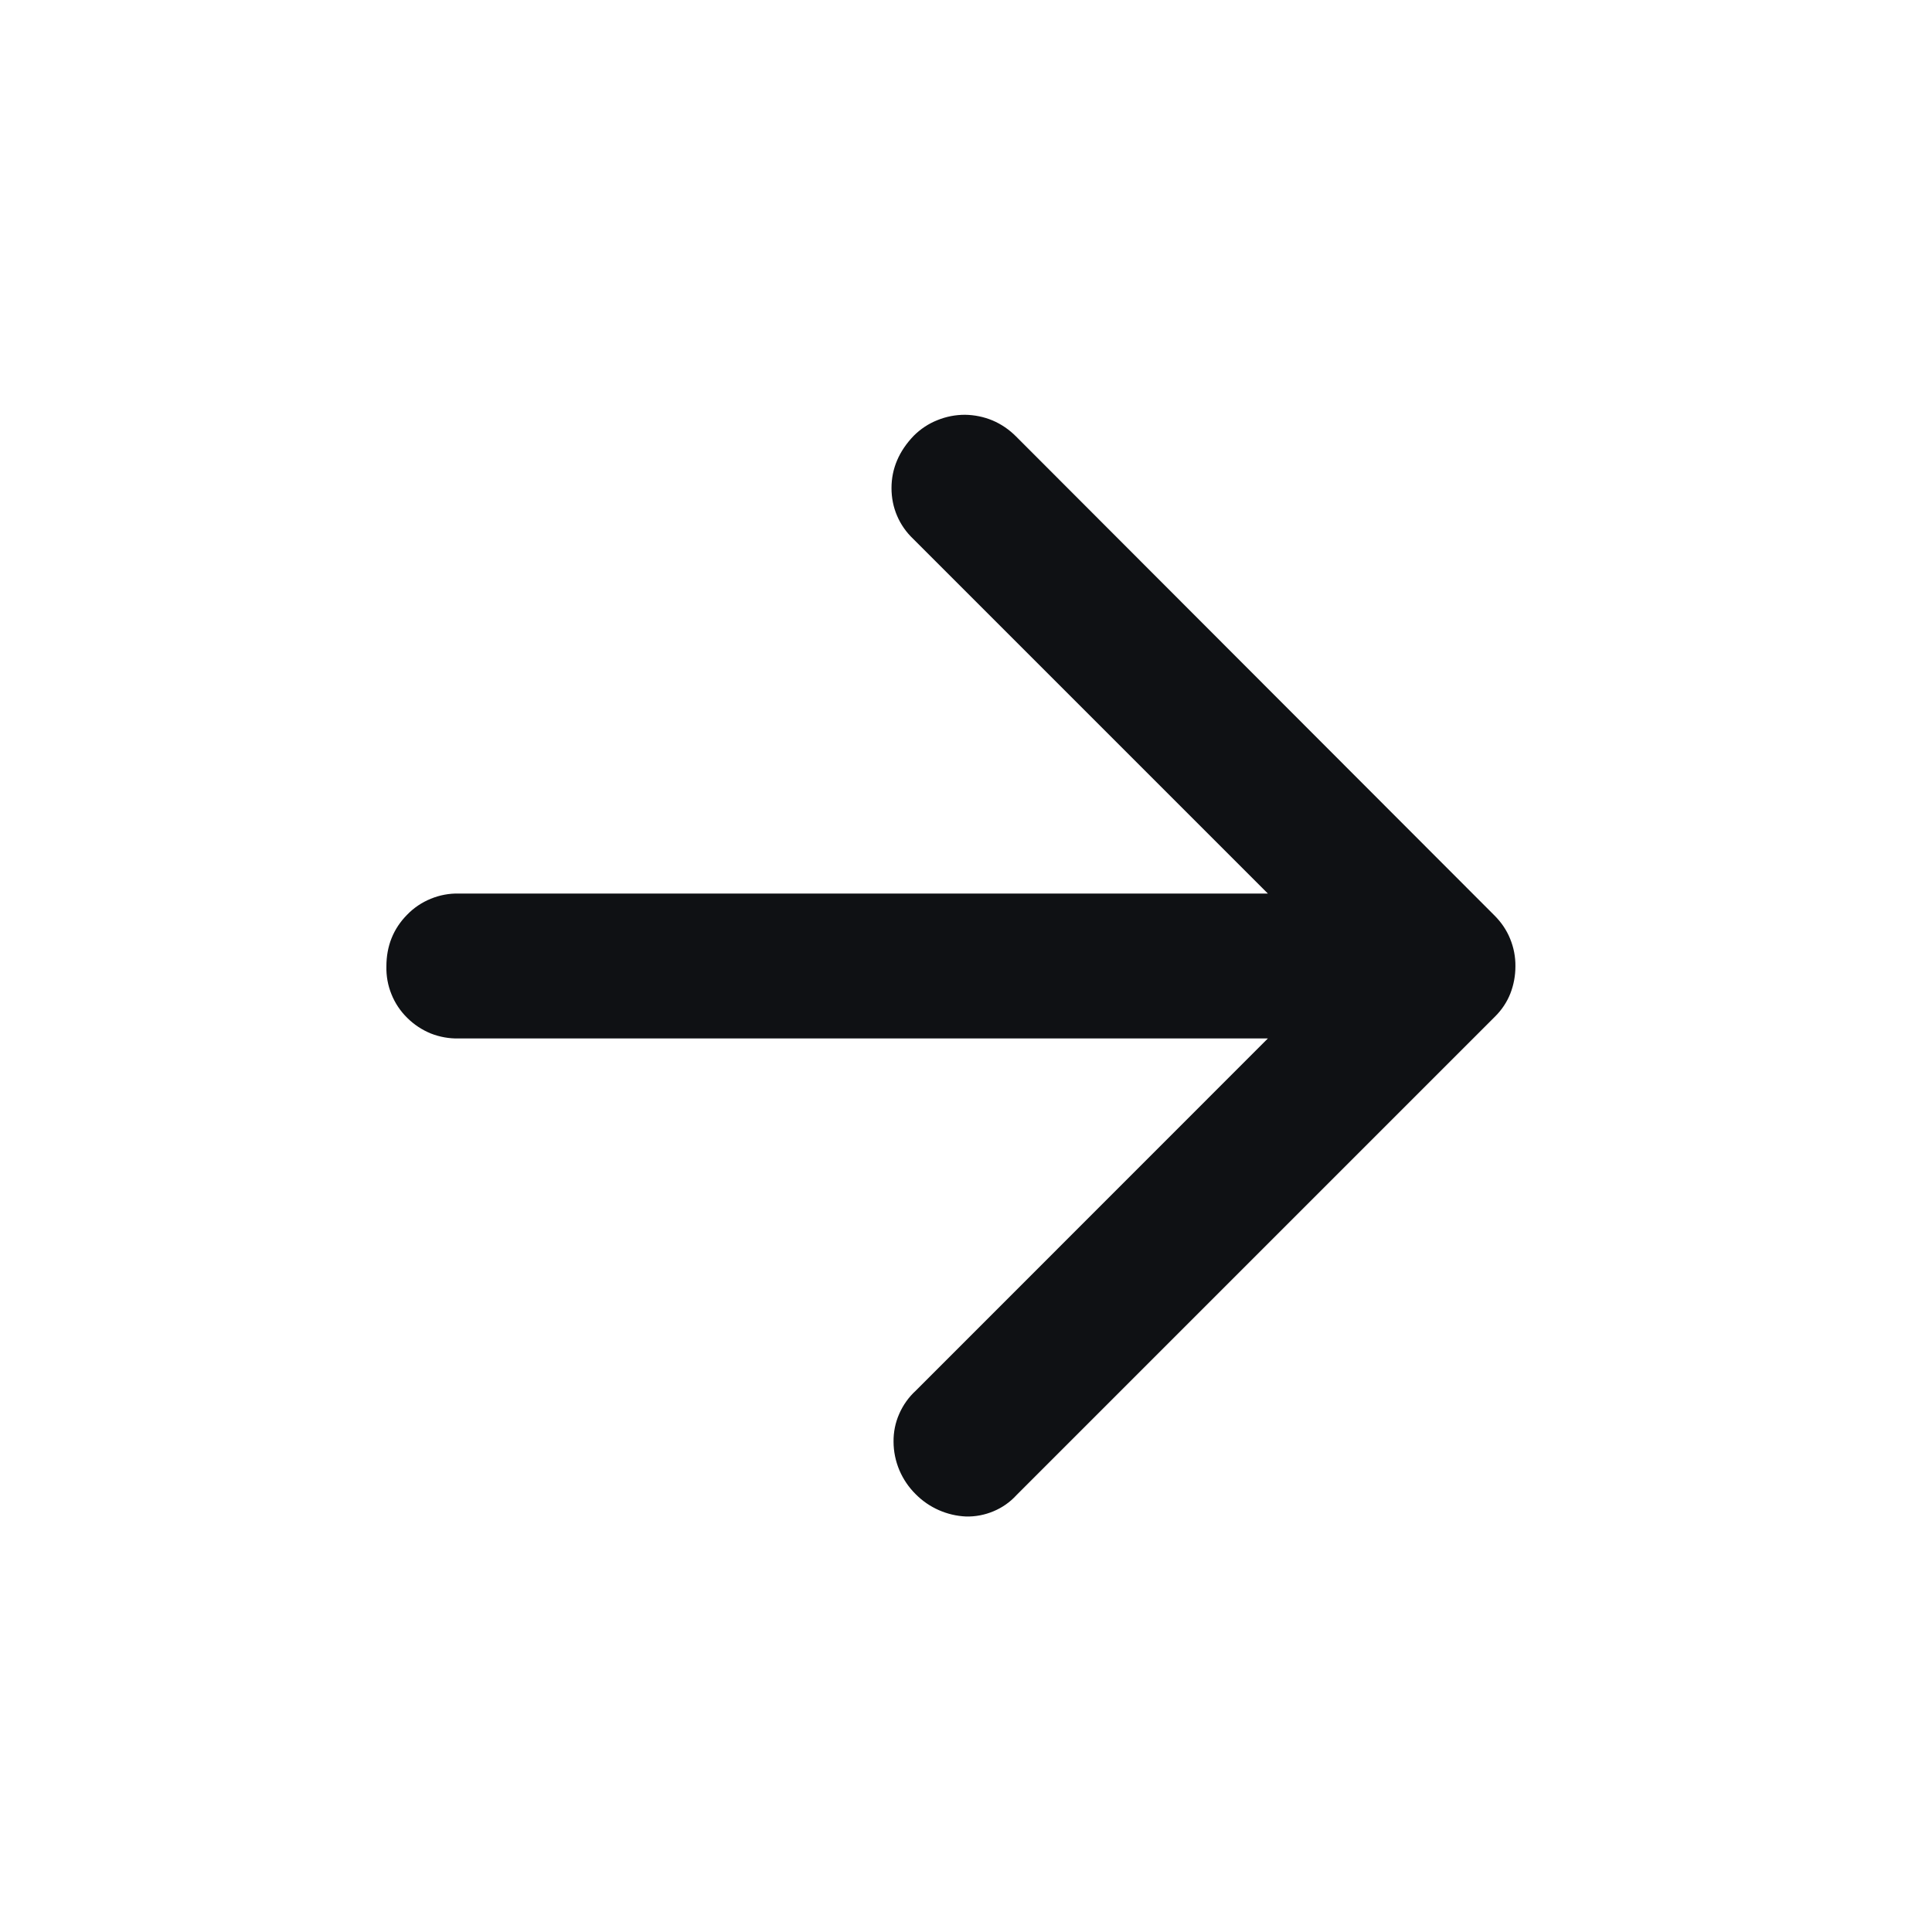 <svg xmlns="http://www.w3.org/2000/svg" width="16" height="16" viewBox="0 0 16 16" fill="none">
  <path d="M10.5 8.6H3.8C3.721 8.602 3.642 8.588 3.568 8.559C3.495 8.529 3.428 8.485 3.372 8.429C3.316 8.374 3.271 8.307 3.242 8.234C3.212 8.161 3.198 8.082 3.2 8.003C3.2 7.835 3.257 7.691 3.372 7.575C3.427 7.518 3.494 7.473 3.568 7.443C3.641 7.413 3.72 7.398 3.8 7.4H10.5L7.563 4.463C7.506 4.409 7.46 4.344 7.429 4.271C7.398 4.199 7.383 4.121 7.383 4.042C7.383 3.881 7.445 3.736 7.567 3.609C7.623 3.553 7.689 3.509 7.762 3.48C7.835 3.45 7.913 3.435 7.991 3.435C8.07 3.436 8.148 3.452 8.22 3.482C8.293 3.513 8.358 3.558 8.414 3.614L12.377 7.582C12.432 7.637 12.477 7.702 12.506 7.774C12.536 7.847 12.551 7.924 12.55 8.003C12.55 8.08 12.536 8.156 12.508 8.228C12.48 8.299 12.437 8.363 12.383 8.417L8.417 12.383C8.364 12.441 8.299 12.486 8.227 12.516C8.155 12.546 8.078 12.561 8 12.559C7.843 12.552 7.694 12.486 7.584 12.375C7.526 12.318 7.48 12.25 7.448 12.175C7.417 12.101 7.4 12.021 7.4 11.939C7.399 11.86 7.415 11.781 7.447 11.709C7.479 11.636 7.525 11.571 7.584 11.517L10.5 8.6Z" fill="#0F1114"/>
</svg>